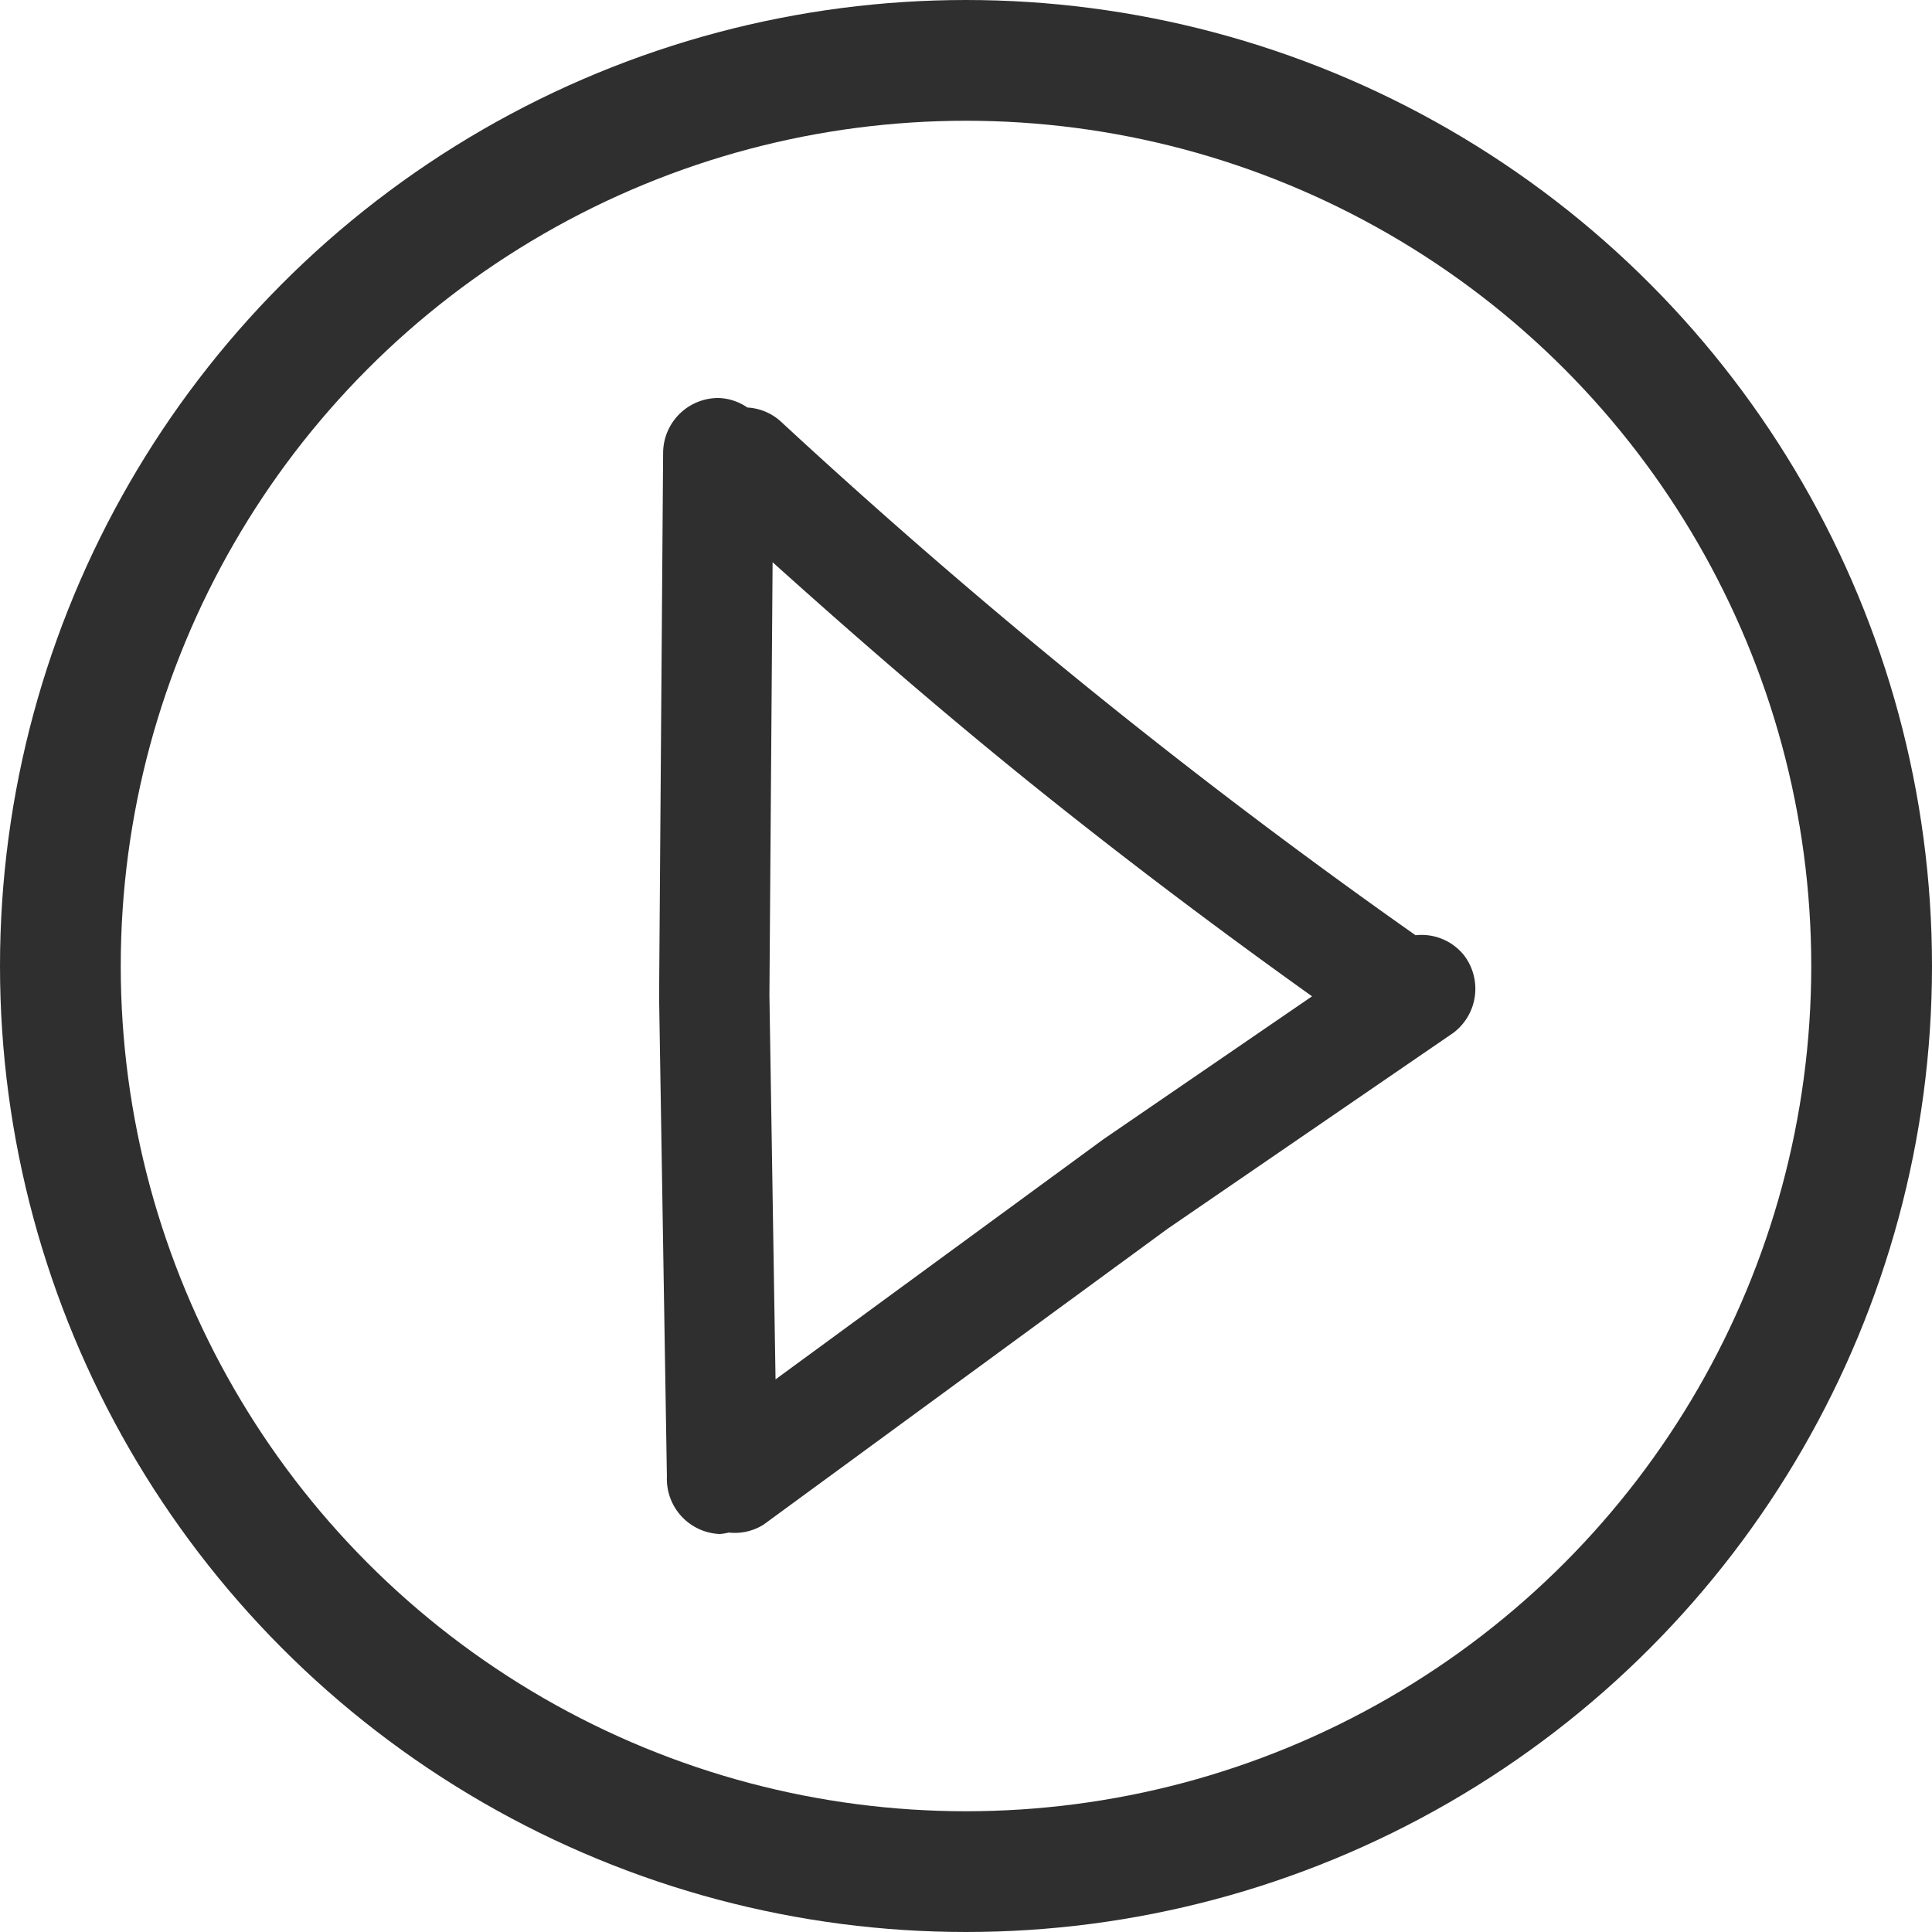 <?xml version="1.0" encoding="UTF-8"?> <svg xmlns="http://www.w3.org/2000/svg" width="48" height="48" viewBox="0 0 48 48"><defs><clipPath id="n37wp1atga"><path data-name="Rectangle 2782" style="fill:none" d="M0 0h20.28v28.225H0z"></path></clipPath></defs><g data-name="Group 336"><g data-name="Ellipse 2" style="stroke:#2f2f2f;stroke-width:3px;fill:none"><circle cx="24" cy="24" r="24" style="stroke:none"></circle><circle cx="24" cy="24" r="22.5" style="fill:none"></circle></g><g data-name="Group 367" style="clip-path:url(#n37wp1atga)" transform="translate(16.375 9.888)"><path data-name="Path 56" d="M20 13.848a1.35 1.35 0 0 0-1.206-.5q-4.1-2.887-8.016-6.052Q6.781 4.062 3.015.576a1.342 1.342 0 0 0-.821-.339A1.334 1.334 0 0 0 1.473 0 1.371 1.371 0 0 0 .1 1.366L0 14.883.194 26.8a1.37 1.37 0 0 0 1.314 1.424 1.3 1.3 0 0 0 .223-.036 1.343 1.343 0 0 0 .869-.2l10.04-7.352 7.1-4.868a1.371 1.371 0 0 0 .26-1.92m-8.96 4.568-8.147 5.966-.152-9.552.079-10.75c2.032 1.828 4.1 3.62 6.229 5.344 2.337 1.889 4.736 3.7 7.174 5.441z" style="fill:#2f2f2f;fill-rule:evenodd"></path></g></g></svg> 